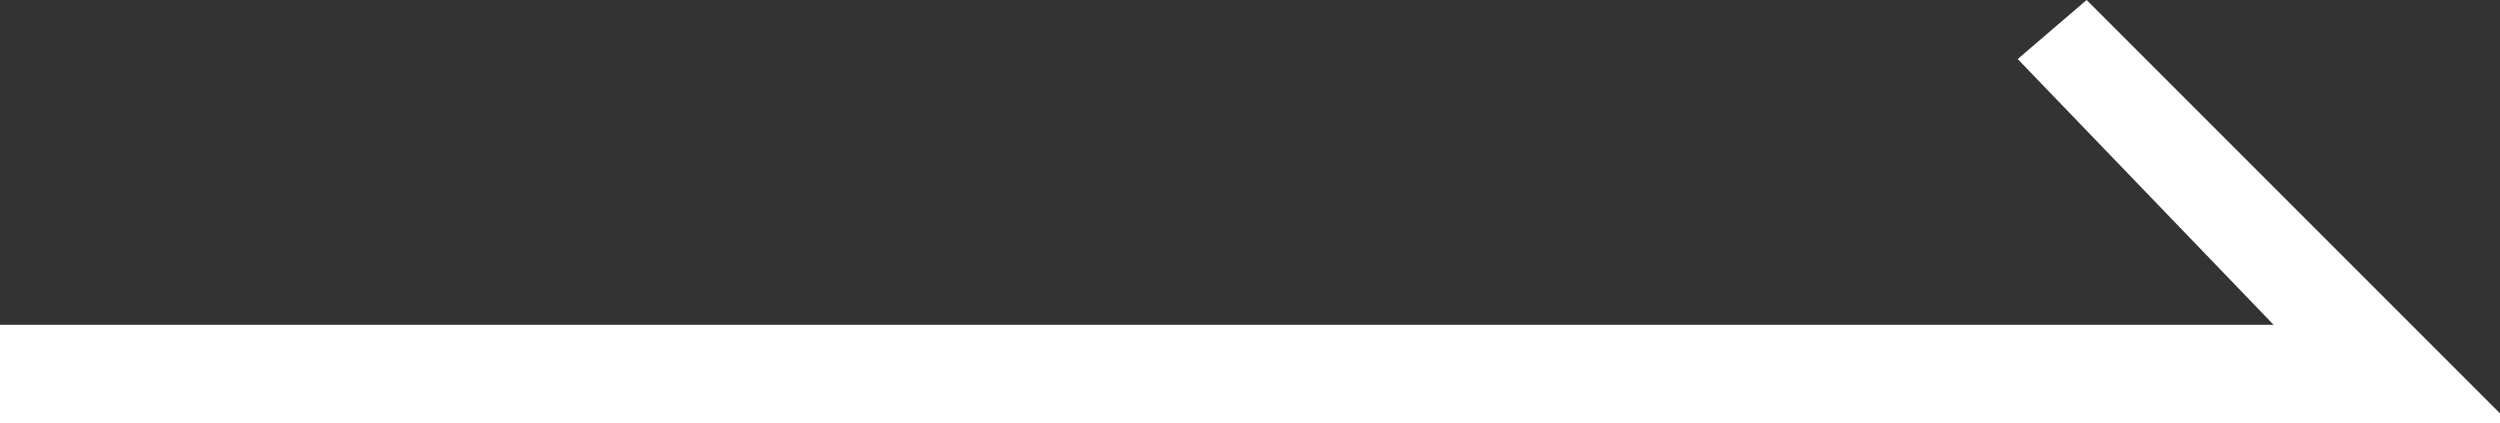 <?xml version="1.0" encoding="utf-8"?>
<!-- Generator: Adobe Illustrator 26.2.1, SVG Export Plug-In . SVG Version: 6.00 Build 0)  -->
<svg version="1.1" id="レイヤー_1" xmlns="http://www.w3.org/2000/svg" xmlns:xlink="http://www.w3.org/1999/xlink" x="0px"
	 y="0px" viewBox="0 0 25.4 4.3" style="enable-background:new 0 0 25.4 4.3;" xml:space="preserve">
<rect x="0" y="0" width="25.4" height="4.3" fill="#333333" stroke="none"/>
<style type="text/css">
	.st0{fill:#FFFFFF;}
</style>
<g>
	<g>
		<polygon class="st0" points="0,4.3 25.4,4.3 25.4,4.2 21.2,0 20.5,0.6 23.1,3.3 0,3.3 		"/>
	</g>
</g>
</svg>
